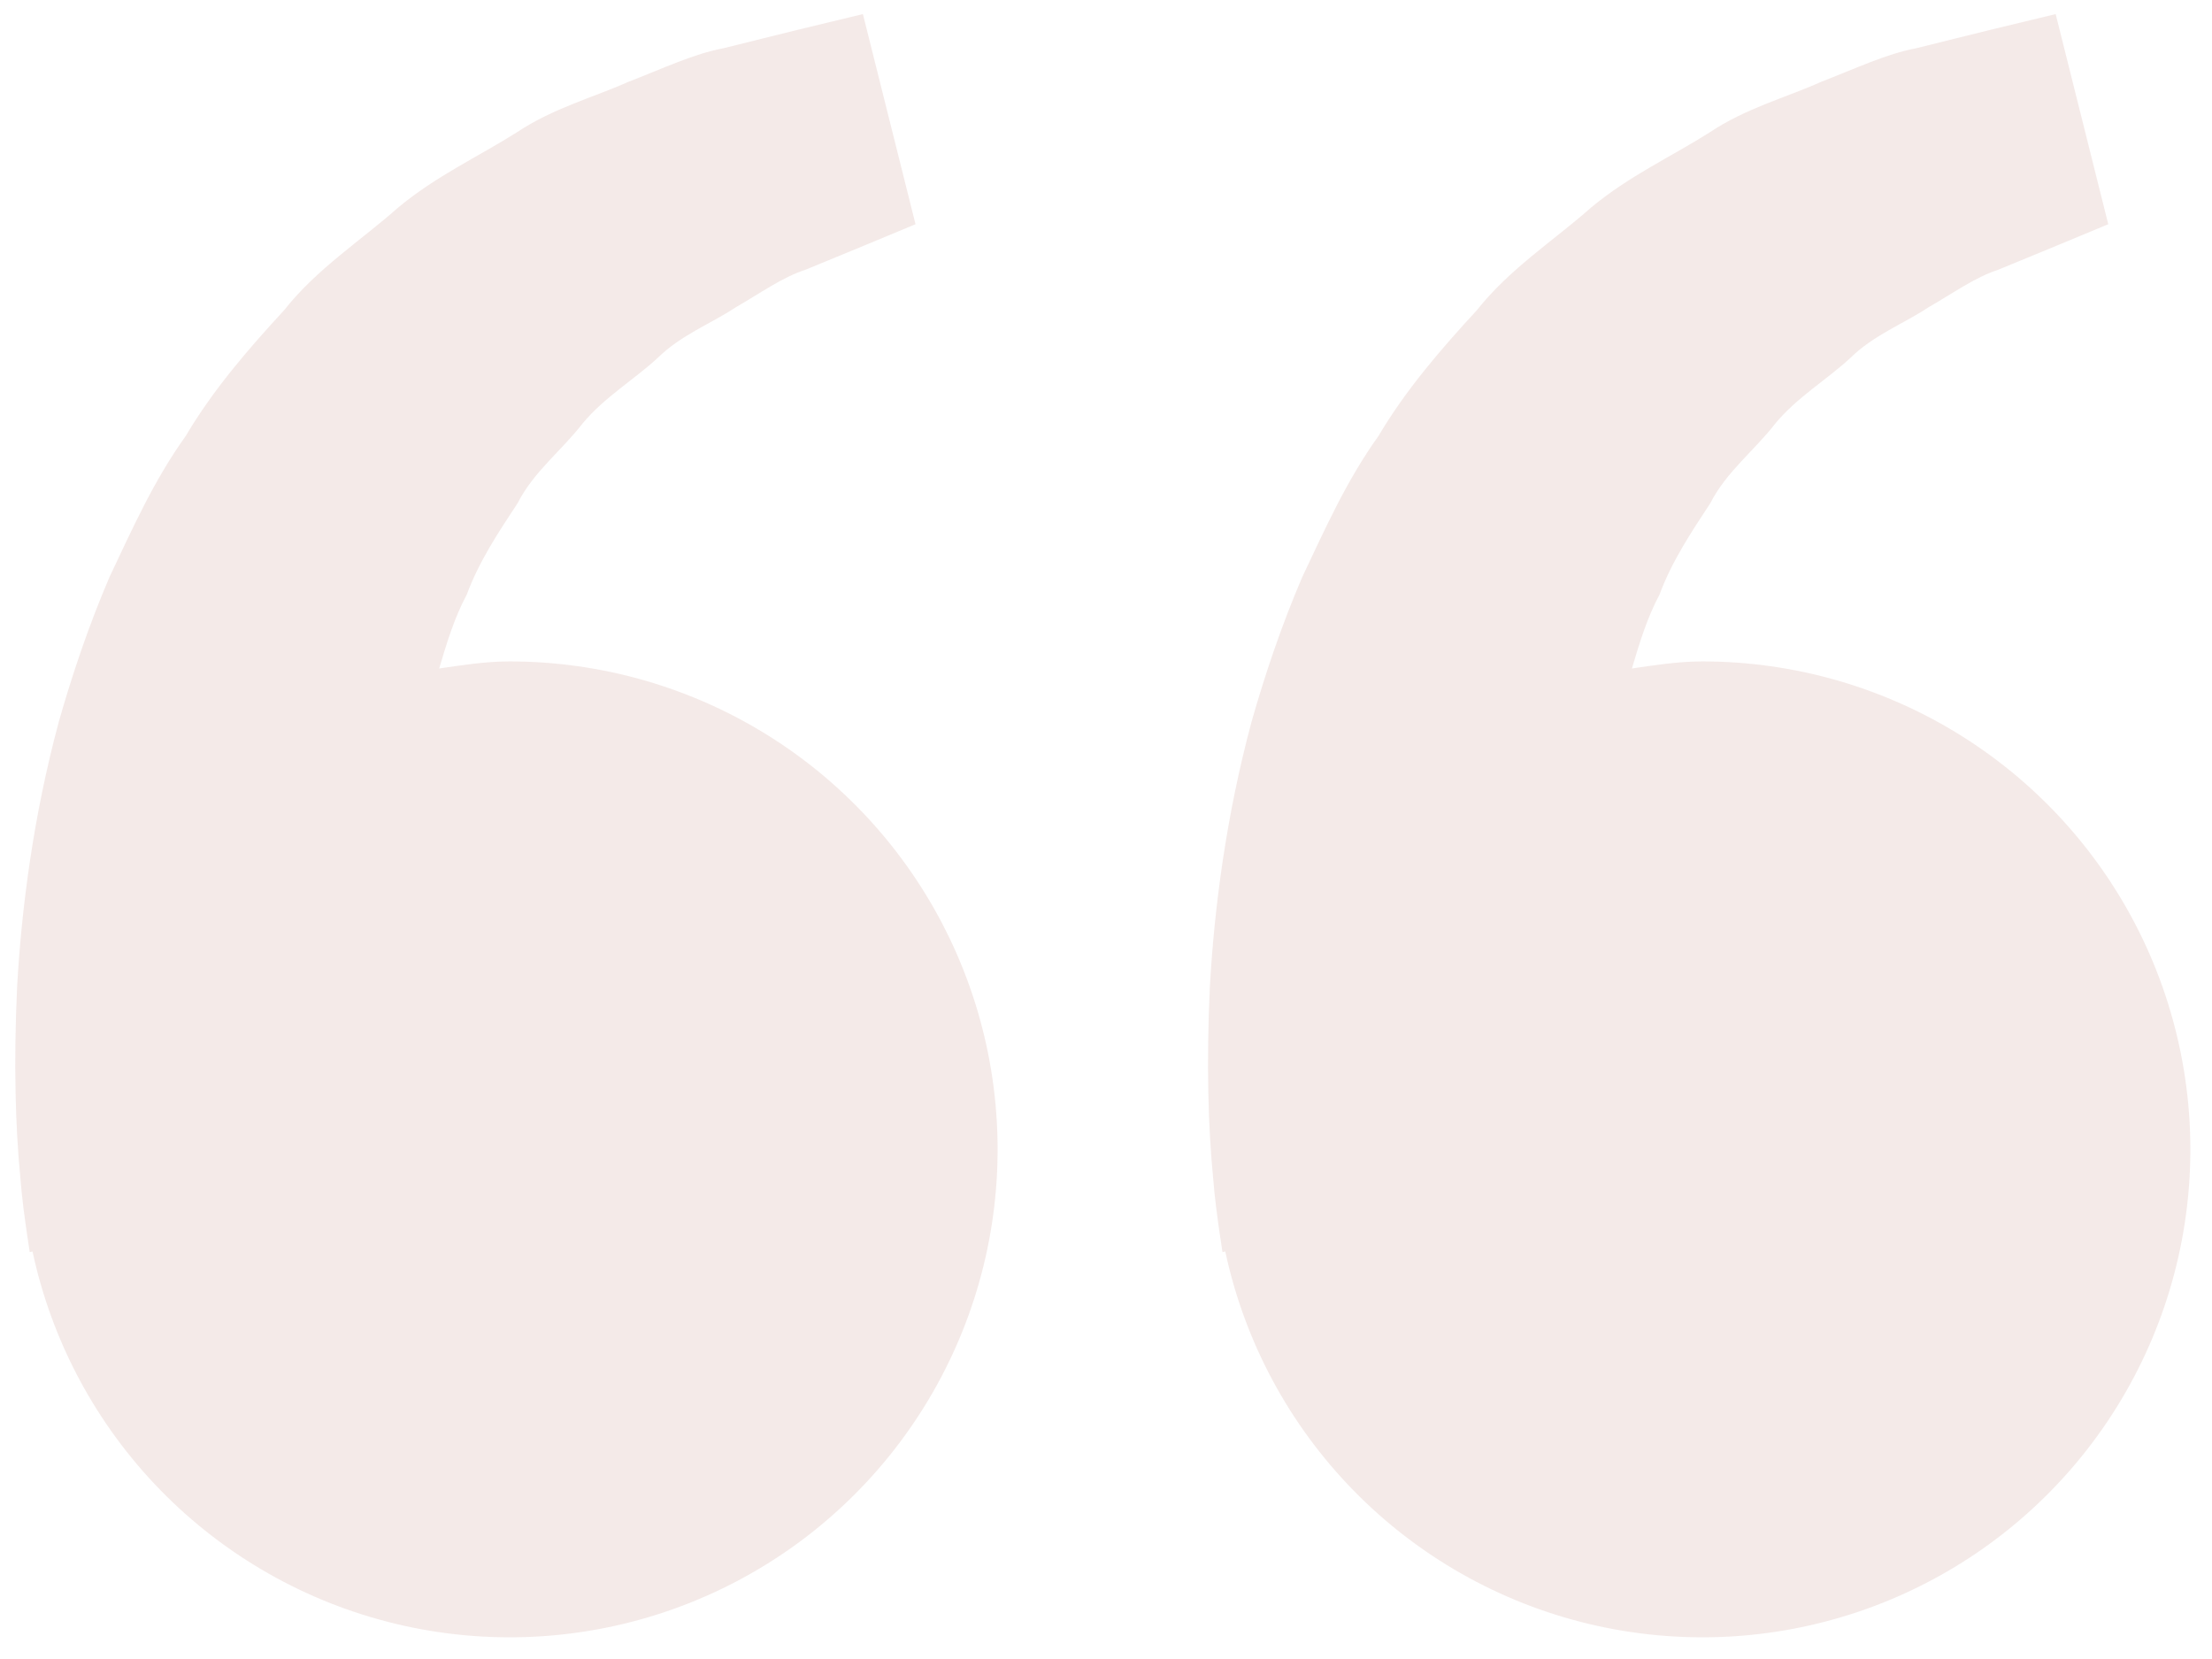 <svg width="68" height="51" viewBox="0 0 68 51" fill="none" xmlns="http://www.w3.org/2000/svg">
<path d="M15.667 20.333C14.924 20.333 14.21 20.447 13.501 20.55C13.73 19.777 13.967 18.99 14.347 18.283C14.727 17.257 15.32 16.367 15.911 15.47C16.404 14.5 17.274 13.843 17.914 13.013C18.584 12.207 19.497 11.67 20.221 11C20.93 10.3 21.86 9.95 22.601 9.457C23.374 9.013 24.047 8.523 24.767 8.29L26.564 7.55L28.144 6.893L26.527 0.433L24.537 0.913C23.901 1.073 23.124 1.26 22.241 1.483C21.337 1.65 20.374 2.107 19.3 2.523C18.241 2.997 17.014 3.317 15.874 4.077C14.727 4.803 13.404 5.41 12.237 6.383C11.107 7.387 9.744 8.257 8.737 9.533C7.637 10.727 6.55 11.98 5.707 13.407C4.73 14.767 4.067 16.26 3.367 17.737C2.734 19.213 2.224 20.723 1.807 22.19C1.017 25.13 0.664 27.923 0.527 30.313C0.414 32.707 0.48 34.697 0.62 36.137C0.67 36.817 0.764 37.477 0.83 37.933L0.914 38.493L1 38.473C1.593 41.243 2.958 43.788 4.937 45.814C6.916 47.84 9.428 49.265 12.183 49.923C14.937 50.581 17.822 50.446 20.503 49.533C23.184 48.62 25.552 46.967 27.332 44.764C29.113 42.562 30.234 39.9 30.565 37.088C30.896 34.275 30.425 31.426 29.204 28.87C27.984 26.314 26.065 24.156 23.669 22.645C21.274 21.135 18.499 20.333 15.667 20.333ZM52.334 20.333C51.59 20.333 50.877 20.447 50.167 20.55C50.397 19.777 50.634 18.99 51.014 18.283C51.394 17.257 51.987 16.367 52.577 15.47C53.071 14.5 53.941 13.843 54.581 13.013C55.251 12.207 56.164 11.67 56.887 11C57.597 10.3 58.527 9.95 59.267 9.457C60.041 9.013 60.714 8.523 61.434 8.29L63.23 7.55L64.811 6.893L63.194 0.433L61.204 0.913C60.567 1.073 59.791 1.26 58.907 1.483C58.004 1.65 57.041 2.107 55.967 2.523C54.91 3 53.681 3.317 52.541 4.08C51.394 4.807 50.071 5.413 48.904 6.387C47.774 7.39 46.41 8.26 45.404 9.533C44.304 10.727 43.217 11.98 42.374 13.407C41.397 14.767 40.734 16.26 40.034 17.737C39.401 19.213 38.891 20.723 38.474 22.19C37.684 25.13 37.331 27.923 37.194 30.313C37.081 32.707 37.147 34.697 37.287 36.137C37.337 36.817 37.431 37.477 37.497 37.933L37.581 38.493L37.667 38.473C38.26 41.243 39.625 43.788 41.604 45.814C43.583 47.84 46.095 49.265 48.849 49.923C51.604 50.581 54.489 50.446 57.17 49.533C59.851 48.62 62.218 46.967 63.999 44.764C65.78 42.562 66.901 39.9 67.232 37.088C67.563 34.275 67.091 31.426 65.871 28.87C64.651 26.314 62.732 24.156 60.336 22.645C57.94 21.135 55.166 20.333 52.334 20.333Z" fill="#8A1D04" fill-opacity="0.09"/>
</svg>
